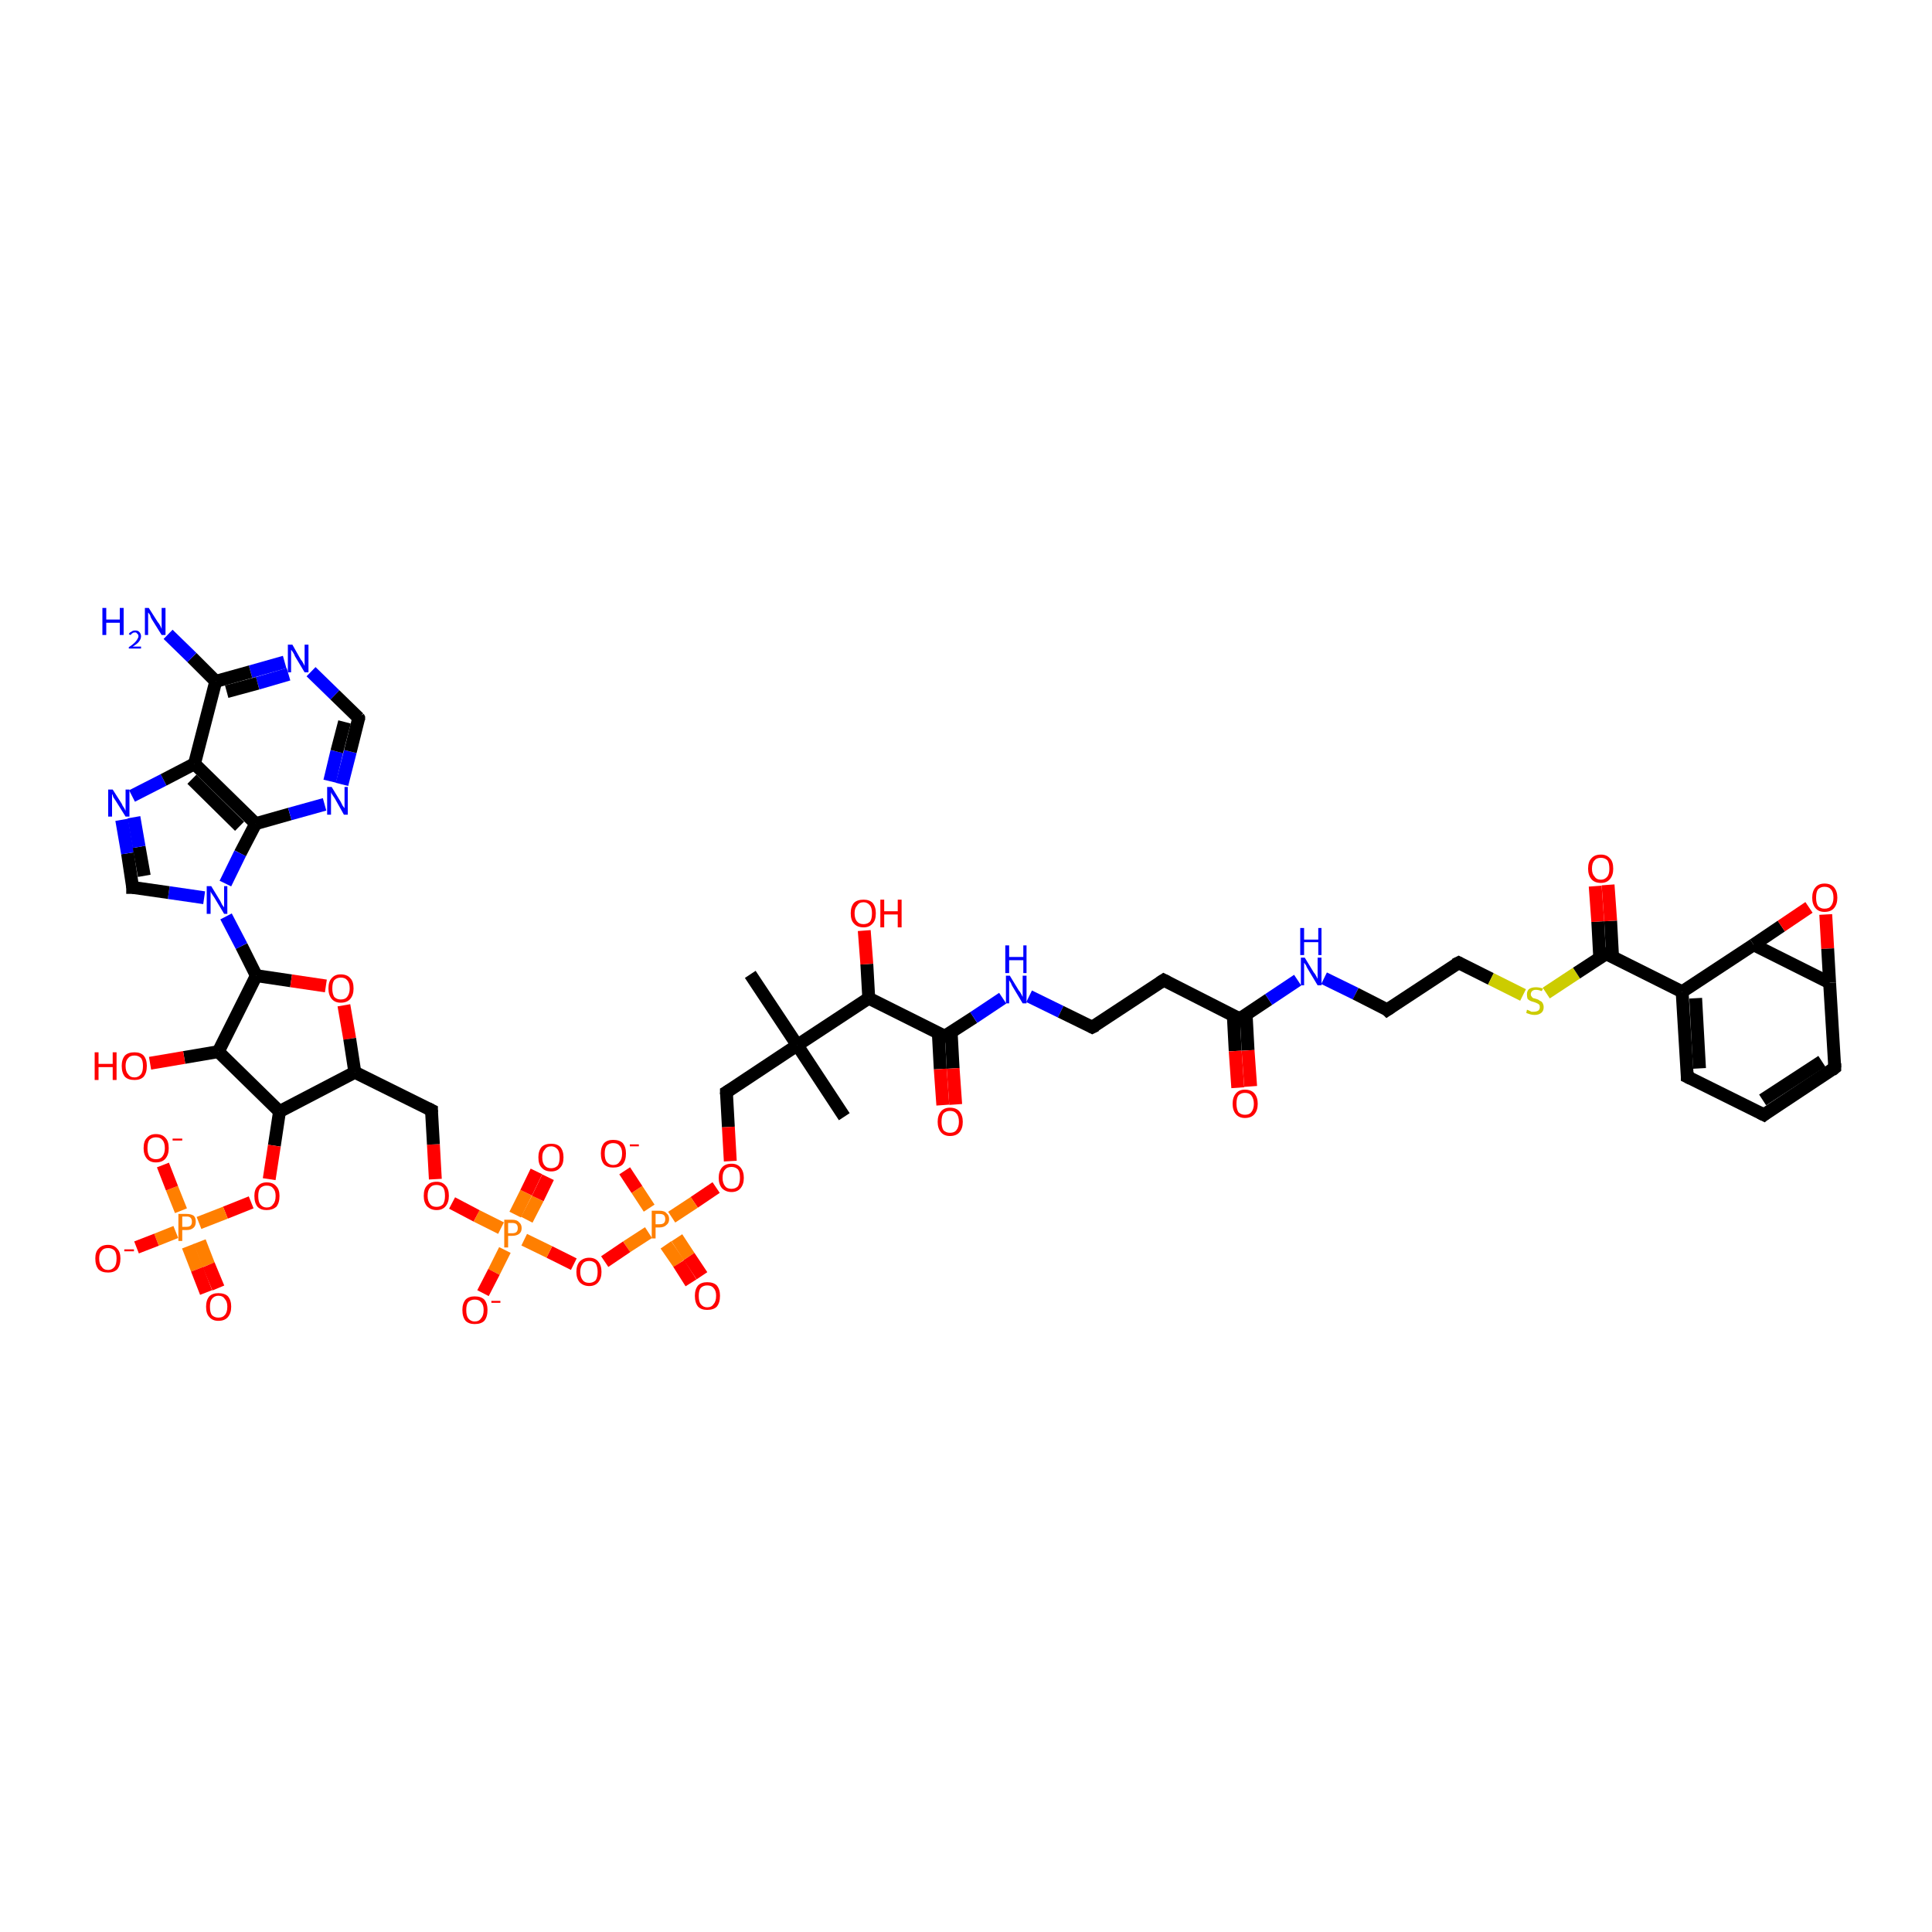 <?xml version='1.0' encoding='iso-8859-1'?>
<svg version='1.1' baseProfile='full'
              xmlns='http://www.w3.org/2000/svg'
                      xmlns:rdkit='http://www.rdkit.org/xml'
                      xmlns:xlink='http://www.w3.org/1999/xlink'
                  xml:space='preserve'
width='300px' height='300px' viewBox='0 0 300 300'>
<!-- END OF HEADER -->
<rect style='opacity:1.0;fill:#FFFFFF;stroke:none' width='300.0' height='300.0' x='0.0' y='0.0'> </rect>
<path class='bond-0 atom-0 atom-1' d='M 131.1,173.4 L 123.8,162.3' style='fill:none;fill-rule:evenodd;stroke:#000000;stroke-width:2.0px;stroke-linecap:butt;stroke-linejoin:miter;stroke-opacity:1' />
<path class='bond-1 atom-1 atom-2' d='M 123.8,162.3 L 116.5,151.3' style='fill:none;fill-rule:evenodd;stroke:#000000;stroke-width:2.0px;stroke-linecap:butt;stroke-linejoin:miter;stroke-opacity:1' />
<path class='bond-2 atom-1 atom-3' d='M 123.8,162.3 L 112.8,169.6' style='fill:none;fill-rule:evenodd;stroke:#000000;stroke-width:2.0px;stroke-linecap:butt;stroke-linejoin:miter;stroke-opacity:1' />
<path class='bond-3 atom-3 atom-4' d='M 112.8,169.6 L 113.1,175.0' style='fill:none;fill-rule:evenodd;stroke:#000000;stroke-width:2.0px;stroke-linecap:butt;stroke-linejoin:miter;stroke-opacity:1' />
<path class='bond-3 atom-3 atom-4' d='M 113.1,175.0 L 113.4,180.3' style='fill:none;fill-rule:evenodd;stroke:#FF0000;stroke-width:2.0px;stroke-linecap:butt;stroke-linejoin:miter;stroke-opacity:1' />
<path class='bond-4 atom-4 atom-5' d='M 111.2,184.4 L 107.8,186.7' style='fill:none;fill-rule:evenodd;stroke:#FF0000;stroke-width:2.0px;stroke-linecap:butt;stroke-linejoin:miter;stroke-opacity:1' />
<path class='bond-4 atom-4 atom-5' d='M 107.8,186.7 L 104.3,189.0' style='fill:none;fill-rule:evenodd;stroke:#FF7F00;stroke-width:2.0px;stroke-linecap:butt;stroke-linejoin:miter;stroke-opacity:1' />
<path class='bond-5 atom-5 atom-6' d='M 103.4,193.3 L 105.4,196.2' style='fill:none;fill-rule:evenodd;stroke:#FF7F00;stroke-width:2.0px;stroke-linecap:butt;stroke-linejoin:miter;stroke-opacity:1' />
<path class='bond-5 atom-5 atom-6' d='M 105.4,196.2 L 107.3,199.2' style='fill:none;fill-rule:evenodd;stroke:#FF0000;stroke-width:2.0px;stroke-linecap:butt;stroke-linejoin:miter;stroke-opacity:1' />
<path class='bond-5 atom-5 atom-6' d='M 105.1,192.2 L 107.0,195.1' style='fill:none;fill-rule:evenodd;stroke:#FF7F00;stroke-width:2.0px;stroke-linecap:butt;stroke-linejoin:miter;stroke-opacity:1' />
<path class='bond-5 atom-5 atom-6' d='M 107.0,195.1 L 109.0,198.1' style='fill:none;fill-rule:evenodd;stroke:#FF0000;stroke-width:2.0px;stroke-linecap:butt;stroke-linejoin:miter;stroke-opacity:1' />
<path class='bond-6 atom-5 atom-7' d='M 100.8,187.6 L 98.9,184.7' style='fill:none;fill-rule:evenodd;stroke:#FF7F00;stroke-width:2.0px;stroke-linecap:butt;stroke-linejoin:miter;stroke-opacity:1' />
<path class='bond-6 atom-5 atom-7' d='M 98.9,184.7 L 97.0,181.8' style='fill:none;fill-rule:evenodd;stroke:#FF0000;stroke-width:2.0px;stroke-linecap:butt;stroke-linejoin:miter;stroke-opacity:1' />
<path class='bond-7 atom-5 atom-8' d='M 100.7,191.4 L 97.3,193.6' style='fill:none;fill-rule:evenodd;stroke:#FF7F00;stroke-width:2.0px;stroke-linecap:butt;stroke-linejoin:miter;stroke-opacity:1' />
<path class='bond-7 atom-5 atom-8' d='M 97.3,193.6 L 93.9,195.9' style='fill:none;fill-rule:evenodd;stroke:#FF0000;stroke-width:2.0px;stroke-linecap:butt;stroke-linejoin:miter;stroke-opacity:1' />
<path class='bond-8 atom-8 atom-9' d='M 89.1,196.3 L 85.3,194.4' style='fill:none;fill-rule:evenodd;stroke:#FF0000;stroke-width:2.0px;stroke-linecap:butt;stroke-linejoin:miter;stroke-opacity:1' />
<path class='bond-8 atom-8 atom-9' d='M 85.3,194.4 L 81.4,192.5' style='fill:none;fill-rule:evenodd;stroke:#FF7F00;stroke-width:2.0px;stroke-linecap:butt;stroke-linejoin:miter;stroke-opacity:1' />
<path class='bond-9 atom-9 atom-10' d='M 81.8,189.4 L 83.5,186.1' style='fill:none;fill-rule:evenodd;stroke:#FF7F00;stroke-width:2.0px;stroke-linecap:butt;stroke-linejoin:miter;stroke-opacity:1' />
<path class='bond-9 atom-9 atom-10' d='M 83.5,186.1 L 85.1,182.8' style='fill:none;fill-rule:evenodd;stroke:#FF0000;stroke-width:2.0px;stroke-linecap:butt;stroke-linejoin:miter;stroke-opacity:1' />
<path class='bond-9 atom-9 atom-10' d='M 80.0,188.6 L 81.7,185.2' style='fill:none;fill-rule:evenodd;stroke:#FF7F00;stroke-width:2.0px;stroke-linecap:butt;stroke-linejoin:miter;stroke-opacity:1' />
<path class='bond-9 atom-9 atom-10' d='M 81.7,185.2 L 83.3,181.9' style='fill:none;fill-rule:evenodd;stroke:#FF0000;stroke-width:2.0px;stroke-linecap:butt;stroke-linejoin:miter;stroke-opacity:1' />
<path class='bond-10 atom-9 atom-11' d='M 78.4,194.1 L 76.7,197.5' style='fill:none;fill-rule:evenodd;stroke:#FF7F00;stroke-width:2.0px;stroke-linecap:butt;stroke-linejoin:miter;stroke-opacity:1' />
<path class='bond-10 atom-9 atom-11' d='M 76.7,197.5 L 75.0,200.8' style='fill:none;fill-rule:evenodd;stroke:#FF0000;stroke-width:2.0px;stroke-linecap:butt;stroke-linejoin:miter;stroke-opacity:1' />
<path class='bond-11 atom-9 atom-12' d='M 77.8,190.7 L 74.0,188.8' style='fill:none;fill-rule:evenodd;stroke:#FF7F00;stroke-width:2.0px;stroke-linecap:butt;stroke-linejoin:miter;stroke-opacity:1' />
<path class='bond-11 atom-9 atom-12' d='M 74.0,188.8 L 70.2,186.8' style='fill:none;fill-rule:evenodd;stroke:#FF0000;stroke-width:2.0px;stroke-linecap:butt;stroke-linejoin:miter;stroke-opacity:1' />
<path class='bond-12 atom-12 atom-13' d='M 67.6,183.1 L 67.3,177.7' style='fill:none;fill-rule:evenodd;stroke:#FF0000;stroke-width:2.0px;stroke-linecap:butt;stroke-linejoin:miter;stroke-opacity:1' />
<path class='bond-12 atom-12 atom-13' d='M 67.3,177.7 L 67.0,172.4' style='fill:none;fill-rule:evenodd;stroke:#000000;stroke-width:2.0px;stroke-linecap:butt;stroke-linejoin:miter;stroke-opacity:1' />
<path class='bond-13 atom-13 atom-14' d='M 67.0,172.4 L 55.1,166.5' style='fill:none;fill-rule:evenodd;stroke:#000000;stroke-width:2.0px;stroke-linecap:butt;stroke-linejoin:miter;stroke-opacity:1' />
<path class='bond-14 atom-14 atom-15' d='M 55.1,166.5 L 43.4,172.6' style='fill:none;fill-rule:evenodd;stroke:#000000;stroke-width:2.0px;stroke-linecap:butt;stroke-linejoin:miter;stroke-opacity:1' />
<path class='bond-15 atom-15 atom-16' d='M 43.4,172.6 L 33.9,163.3' style='fill:none;fill-rule:evenodd;stroke:#000000;stroke-width:2.0px;stroke-linecap:butt;stroke-linejoin:miter;stroke-opacity:1' />
<path class='bond-16 atom-16 atom-17' d='M 33.9,163.3 L 39.8,151.5' style='fill:none;fill-rule:evenodd;stroke:#000000;stroke-width:2.0px;stroke-linecap:butt;stroke-linejoin:miter;stroke-opacity:1' />
<path class='bond-17 atom-17 atom-18' d='M 39.8,151.5 L 37.5,146.9' style='fill:none;fill-rule:evenodd;stroke:#000000;stroke-width:2.0px;stroke-linecap:butt;stroke-linejoin:miter;stroke-opacity:1' />
<path class='bond-17 atom-17 atom-18' d='M 37.5,146.9 L 35.1,142.3' style='fill:none;fill-rule:evenodd;stroke:#0000FF;stroke-width:2.0px;stroke-linecap:butt;stroke-linejoin:miter;stroke-opacity:1' />
<path class='bond-18 atom-18 atom-19' d='M 31.7,139.4 L 26.2,138.6' style='fill:none;fill-rule:evenodd;stroke:#0000FF;stroke-width:2.0px;stroke-linecap:butt;stroke-linejoin:miter;stroke-opacity:1' />
<path class='bond-18 atom-18 atom-19' d='M 26.2,138.6 L 20.6,137.8' style='fill:none;fill-rule:evenodd;stroke:#000000;stroke-width:2.0px;stroke-linecap:butt;stroke-linejoin:miter;stroke-opacity:1' />
<path class='bond-19 atom-19 atom-20' d='M 20.6,137.8 L 19.8,132.5' style='fill:none;fill-rule:evenodd;stroke:#000000;stroke-width:2.0px;stroke-linecap:butt;stroke-linejoin:miter;stroke-opacity:1' />
<path class='bond-19 atom-19 atom-20' d='M 19.8,132.5 L 18.9,127.3' style='fill:none;fill-rule:evenodd;stroke:#0000FF;stroke-width:2.0px;stroke-linecap:butt;stroke-linejoin:miter;stroke-opacity:1' />
<path class='bond-19 atom-19 atom-20' d='M 22.4,136.0 L 21.6,131.5' style='fill:none;fill-rule:evenodd;stroke:#000000;stroke-width:2.0px;stroke-linecap:butt;stroke-linejoin:miter;stroke-opacity:1' />
<path class='bond-19 atom-19 atom-20' d='M 21.6,131.5 L 20.8,126.9' style='fill:none;fill-rule:evenodd;stroke:#0000FF;stroke-width:2.0px;stroke-linecap:butt;stroke-linejoin:miter;stroke-opacity:1' />
<path class='bond-20 atom-20 atom-21' d='M 20.5,123.6 L 25.4,121.1' style='fill:none;fill-rule:evenodd;stroke:#0000FF;stroke-width:2.0px;stroke-linecap:butt;stroke-linejoin:miter;stroke-opacity:1' />
<path class='bond-20 atom-20 atom-21' d='M 25.4,121.1 L 30.2,118.6' style='fill:none;fill-rule:evenodd;stroke:#000000;stroke-width:2.0px;stroke-linecap:butt;stroke-linejoin:miter;stroke-opacity:1' />
<path class='bond-21 atom-21 atom-22' d='M 30.2,118.6 L 39.7,127.9' style='fill:none;fill-rule:evenodd;stroke:#000000;stroke-width:2.0px;stroke-linecap:butt;stroke-linejoin:miter;stroke-opacity:1' />
<path class='bond-21 atom-21 atom-22' d='M 29.8,121.0 L 37.2,128.3' style='fill:none;fill-rule:evenodd;stroke:#000000;stroke-width:2.0px;stroke-linecap:butt;stroke-linejoin:miter;stroke-opacity:1' />
<path class='bond-22 atom-22 atom-23' d='M 39.7,127.9 L 45.0,126.4' style='fill:none;fill-rule:evenodd;stroke:#000000;stroke-width:2.0px;stroke-linecap:butt;stroke-linejoin:miter;stroke-opacity:1' />
<path class='bond-22 atom-22 atom-23' d='M 45.0,126.4 L 50.4,124.9' style='fill:none;fill-rule:evenodd;stroke:#0000FF;stroke-width:2.0px;stroke-linecap:butt;stroke-linejoin:miter;stroke-opacity:1' />
<path class='bond-23 atom-23 atom-24' d='M 53.1,121.8 L 54.4,116.7' style='fill:none;fill-rule:evenodd;stroke:#0000FF;stroke-width:2.0px;stroke-linecap:butt;stroke-linejoin:miter;stroke-opacity:1' />
<path class='bond-23 atom-23 atom-24' d='M 54.4,116.7 L 55.7,111.5' style='fill:none;fill-rule:evenodd;stroke:#000000;stroke-width:2.0px;stroke-linecap:butt;stroke-linejoin:miter;stroke-opacity:1' />
<path class='bond-23 atom-23 atom-24' d='M 51.2,121.3 L 52.3,116.7' style='fill:none;fill-rule:evenodd;stroke:#0000FF;stroke-width:2.0px;stroke-linecap:butt;stroke-linejoin:miter;stroke-opacity:1' />
<path class='bond-23 atom-23 atom-24' d='M 52.3,116.7 L 53.5,112.1' style='fill:none;fill-rule:evenodd;stroke:#000000;stroke-width:2.0px;stroke-linecap:butt;stroke-linejoin:miter;stroke-opacity:1' />
<path class='bond-24 atom-24 atom-25' d='M 55.7,111.5 L 52.0,107.9' style='fill:none;fill-rule:evenodd;stroke:#000000;stroke-width:2.0px;stroke-linecap:butt;stroke-linejoin:miter;stroke-opacity:1' />
<path class='bond-24 atom-24 atom-25' d='M 52.0,107.9 L 48.3,104.3' style='fill:none;fill-rule:evenodd;stroke:#0000FF;stroke-width:2.0px;stroke-linecap:butt;stroke-linejoin:miter;stroke-opacity:1' />
<path class='bond-25 atom-25 atom-26' d='M 44.2,102.8 L 38.9,104.3' style='fill:none;fill-rule:evenodd;stroke:#0000FF;stroke-width:2.0px;stroke-linecap:butt;stroke-linejoin:miter;stroke-opacity:1' />
<path class='bond-25 atom-25 atom-26' d='M 38.9,104.3 L 33.5,105.8' style='fill:none;fill-rule:evenodd;stroke:#000000;stroke-width:2.0px;stroke-linecap:butt;stroke-linejoin:miter;stroke-opacity:1' />
<path class='bond-25 atom-25 atom-26' d='M 44.8,104.7 L 40.0,106.1' style='fill:none;fill-rule:evenodd;stroke:#0000FF;stroke-width:2.0px;stroke-linecap:butt;stroke-linejoin:miter;stroke-opacity:1' />
<path class='bond-25 atom-25 atom-26' d='M 40.0,106.1 L 35.2,107.4' style='fill:none;fill-rule:evenodd;stroke:#000000;stroke-width:2.0px;stroke-linecap:butt;stroke-linejoin:miter;stroke-opacity:1' />
<path class='bond-26 atom-26 atom-27' d='M 33.5,105.8 L 29.8,102.1' style='fill:none;fill-rule:evenodd;stroke:#000000;stroke-width:2.0px;stroke-linecap:butt;stroke-linejoin:miter;stroke-opacity:1' />
<path class='bond-26 atom-26 atom-27' d='M 29.8,102.1 L 26.1,98.5' style='fill:none;fill-rule:evenodd;stroke:#0000FF;stroke-width:2.0px;stroke-linecap:butt;stroke-linejoin:miter;stroke-opacity:1' />
<path class='bond-27 atom-17 atom-28' d='M 39.8,151.5 L 45.2,152.3' style='fill:none;fill-rule:evenodd;stroke:#000000;stroke-width:2.0px;stroke-linecap:butt;stroke-linejoin:miter;stroke-opacity:1' />
<path class='bond-27 atom-17 atom-28' d='M 45.2,152.3 L 50.6,153.1' style='fill:none;fill-rule:evenodd;stroke:#FF0000;stroke-width:2.0px;stroke-linecap:butt;stroke-linejoin:miter;stroke-opacity:1' />
<path class='bond-28 atom-16 atom-29' d='M 33.9,163.3 L 28.6,164.2' style='fill:none;fill-rule:evenodd;stroke:#000000;stroke-width:2.0px;stroke-linecap:butt;stroke-linejoin:miter;stroke-opacity:1' />
<path class='bond-28 atom-16 atom-29' d='M 28.6,164.2 L 23.3,165.1' style='fill:none;fill-rule:evenodd;stroke:#FF0000;stroke-width:2.0px;stroke-linecap:butt;stroke-linejoin:miter;stroke-opacity:1' />
<path class='bond-29 atom-15 atom-30' d='M 43.4,172.6 L 42.6,177.9' style='fill:none;fill-rule:evenodd;stroke:#000000;stroke-width:2.0px;stroke-linecap:butt;stroke-linejoin:miter;stroke-opacity:1' />
<path class='bond-29 atom-15 atom-30' d='M 42.6,177.9 L 41.8,183.1' style='fill:none;fill-rule:evenodd;stroke:#FF0000;stroke-width:2.0px;stroke-linecap:butt;stroke-linejoin:miter;stroke-opacity:1' />
<path class='bond-30 atom-30 atom-31' d='M 39.0,186.7 L 35.0,188.3' style='fill:none;fill-rule:evenodd;stroke:#FF0000;stroke-width:2.0px;stroke-linecap:butt;stroke-linejoin:miter;stroke-opacity:1' />
<path class='bond-30 atom-30 atom-31' d='M 35.0,188.3 L 30.9,189.9' style='fill:none;fill-rule:evenodd;stroke:#FF7F00;stroke-width:2.0px;stroke-linecap:butt;stroke-linejoin:miter;stroke-opacity:1' />
<path class='bond-31 atom-31 atom-32' d='M 29.2,193.5 L 30.6,197.1' style='fill:none;fill-rule:evenodd;stroke:#FF7F00;stroke-width:2.0px;stroke-linecap:butt;stroke-linejoin:miter;stroke-opacity:1' />
<path class='bond-31 atom-31 atom-32' d='M 30.6,197.1 L 32.0,200.7' style='fill:none;fill-rule:evenodd;stroke:#FF0000;stroke-width:2.0px;stroke-linecap:butt;stroke-linejoin:miter;stroke-opacity:1' />
<path class='bond-31 atom-31 atom-32' d='M 31.0,192.8 L 32.4,196.4' style='fill:none;fill-rule:evenodd;stroke:#FF7F00;stroke-width:2.0px;stroke-linecap:butt;stroke-linejoin:miter;stroke-opacity:1' />
<path class='bond-31 atom-31 atom-32' d='M 32.4,196.4 L 33.9,200.0' style='fill:none;fill-rule:evenodd;stroke:#FF0000;stroke-width:2.0px;stroke-linecap:butt;stroke-linejoin:miter;stroke-opacity:1' />
<path class='bond-32 atom-31 atom-33' d='M 28.1,188.0 L 26.7,184.5' style='fill:none;fill-rule:evenodd;stroke:#FF7F00;stroke-width:2.0px;stroke-linecap:butt;stroke-linejoin:miter;stroke-opacity:1' />
<path class='bond-32 atom-31 atom-33' d='M 26.7,184.5 L 25.3,180.9' style='fill:none;fill-rule:evenodd;stroke:#FF0000;stroke-width:2.0px;stroke-linecap:butt;stroke-linejoin:miter;stroke-opacity:1' />
<path class='bond-33 atom-31 atom-34' d='M 27.3,191.3 L 24.3,192.5' style='fill:none;fill-rule:evenodd;stroke:#FF7F00;stroke-width:2.0px;stroke-linecap:butt;stroke-linejoin:miter;stroke-opacity:1' />
<path class='bond-33 atom-31 atom-34' d='M 24.3,192.5 L 21.2,193.7' style='fill:none;fill-rule:evenodd;stroke:#FF0000;stroke-width:2.0px;stroke-linecap:butt;stroke-linejoin:miter;stroke-opacity:1' />
<path class='bond-34 atom-1 atom-35' d='M 123.8,162.3 L 134.9,155.0' style='fill:none;fill-rule:evenodd;stroke:#000000;stroke-width:2.0px;stroke-linecap:butt;stroke-linejoin:miter;stroke-opacity:1' />
<path class='bond-35 atom-35 atom-36' d='M 134.9,155.0 L 146.7,160.9' style='fill:none;fill-rule:evenodd;stroke:#000000;stroke-width:2.0px;stroke-linecap:butt;stroke-linejoin:miter;stroke-opacity:1' />
<path class='bond-36 atom-36 atom-37' d='M 145.7,160.4 L 146.0,166.0' style='fill:none;fill-rule:evenodd;stroke:#000000;stroke-width:2.0px;stroke-linecap:butt;stroke-linejoin:miter;stroke-opacity:1' />
<path class='bond-36 atom-36 atom-37' d='M 146.0,166.0 L 146.4,171.6' style='fill:none;fill-rule:evenodd;stroke:#FF0000;stroke-width:2.0px;stroke-linecap:butt;stroke-linejoin:miter;stroke-opacity:1' />
<path class='bond-36 atom-36 atom-37' d='M 147.7,160.3 L 148.0,165.9' style='fill:none;fill-rule:evenodd;stroke:#000000;stroke-width:2.0px;stroke-linecap:butt;stroke-linejoin:miter;stroke-opacity:1' />
<path class='bond-36 atom-36 atom-37' d='M 148.0,165.9 L 148.4,171.5' style='fill:none;fill-rule:evenodd;stroke:#FF0000;stroke-width:2.0px;stroke-linecap:butt;stroke-linejoin:miter;stroke-opacity:1' />
<path class='bond-37 atom-36 atom-38' d='M 146.7,160.9 L 151.2,158.0' style='fill:none;fill-rule:evenodd;stroke:#000000;stroke-width:2.0px;stroke-linecap:butt;stroke-linejoin:miter;stroke-opacity:1' />
<path class='bond-37 atom-36 atom-38' d='M 151.2,158.0 L 155.7,155.0' style='fill:none;fill-rule:evenodd;stroke:#0000FF;stroke-width:2.0px;stroke-linecap:butt;stroke-linejoin:miter;stroke-opacity:1' />
<path class='bond-38 atom-38 atom-39' d='M 159.8,154.7 L 164.7,157.1' style='fill:none;fill-rule:evenodd;stroke:#0000FF;stroke-width:2.0px;stroke-linecap:butt;stroke-linejoin:miter;stroke-opacity:1' />
<path class='bond-38 atom-38 atom-39' d='M 164.7,157.1 L 169.6,159.5' style='fill:none;fill-rule:evenodd;stroke:#000000;stroke-width:2.0px;stroke-linecap:butt;stroke-linejoin:miter;stroke-opacity:1' />
<path class='bond-39 atom-39 atom-40' d='M 169.6,159.5 L 180.7,152.2' style='fill:none;fill-rule:evenodd;stroke:#000000;stroke-width:2.0px;stroke-linecap:butt;stroke-linejoin:miter;stroke-opacity:1' />
<path class='bond-40 atom-40 atom-41' d='M 180.7,152.2 L 192.5,158.2' style='fill:none;fill-rule:evenodd;stroke:#000000;stroke-width:2.0px;stroke-linecap:butt;stroke-linejoin:miter;stroke-opacity:1' />
<path class='bond-41 atom-41 atom-42' d='M 191.5,157.6 L 191.8,163.2' style='fill:none;fill-rule:evenodd;stroke:#000000;stroke-width:2.0px;stroke-linecap:butt;stroke-linejoin:miter;stroke-opacity:1' />
<path class='bond-41 atom-41 atom-42' d='M 191.8,163.2 L 192.2,168.9' style='fill:none;fill-rule:evenodd;stroke:#FF0000;stroke-width:2.0px;stroke-linecap:butt;stroke-linejoin:miter;stroke-opacity:1' />
<path class='bond-41 atom-41 atom-42' d='M 193.5,157.5 L 193.8,163.1' style='fill:none;fill-rule:evenodd;stroke:#000000;stroke-width:2.0px;stroke-linecap:butt;stroke-linejoin:miter;stroke-opacity:1' />
<path class='bond-41 atom-41 atom-42' d='M 193.8,163.1 L 194.2,168.7' style='fill:none;fill-rule:evenodd;stroke:#FF0000;stroke-width:2.0px;stroke-linecap:butt;stroke-linejoin:miter;stroke-opacity:1' />
<path class='bond-42 atom-41 atom-43' d='M 192.5,158.2 L 197.0,155.2' style='fill:none;fill-rule:evenodd;stroke:#000000;stroke-width:2.0px;stroke-linecap:butt;stroke-linejoin:miter;stroke-opacity:1' />
<path class='bond-42 atom-41 atom-43' d='M 197.0,155.2 L 201.5,152.2' style='fill:none;fill-rule:evenodd;stroke:#0000FF;stroke-width:2.0px;stroke-linecap:butt;stroke-linejoin:miter;stroke-opacity:1' />
<path class='bond-43 atom-43 atom-44' d='M 205.6,151.9 L 210.5,154.3' style='fill:none;fill-rule:evenodd;stroke:#0000FF;stroke-width:2.0px;stroke-linecap:butt;stroke-linejoin:miter;stroke-opacity:1' />
<path class='bond-43 atom-43 atom-44' d='M 210.5,154.3 L 215.4,156.8' style='fill:none;fill-rule:evenodd;stroke:#000000;stroke-width:2.0px;stroke-linecap:butt;stroke-linejoin:miter;stroke-opacity:1' />
<path class='bond-44 atom-44 atom-45' d='M 215.4,156.8 L 226.5,149.5' style='fill:none;fill-rule:evenodd;stroke:#000000;stroke-width:2.0px;stroke-linecap:butt;stroke-linejoin:miter;stroke-opacity:1' />
<path class='bond-45 atom-45 atom-46' d='M 226.5,149.5 L 231.5,152.0' style='fill:none;fill-rule:evenodd;stroke:#000000;stroke-width:2.0px;stroke-linecap:butt;stroke-linejoin:miter;stroke-opacity:1' />
<path class='bond-45 atom-45 atom-46' d='M 231.5,152.0 L 236.5,154.5' style='fill:none;fill-rule:evenodd;stroke:#CCCC00;stroke-width:2.0px;stroke-linecap:butt;stroke-linejoin:miter;stroke-opacity:1' />
<path class='bond-46 atom-46 atom-47' d='M 240.1,154.2 L 244.8,151.1' style='fill:none;fill-rule:evenodd;stroke:#CCCC00;stroke-width:2.0px;stroke-linecap:butt;stroke-linejoin:miter;stroke-opacity:1' />
<path class='bond-46 atom-46 atom-47' d='M 244.8,151.1 L 249.4,148.1' style='fill:none;fill-rule:evenodd;stroke:#000000;stroke-width:2.0px;stroke-linecap:butt;stroke-linejoin:miter;stroke-opacity:1' />
<path class='bond-47 atom-47 atom-48' d='M 250.4,148.6 L 250.1,143.0' style='fill:none;fill-rule:evenodd;stroke:#000000;stroke-width:2.0px;stroke-linecap:butt;stroke-linejoin:miter;stroke-opacity:1' />
<path class='bond-47 atom-47 atom-48' d='M 250.1,143.0 L 249.7,137.4' style='fill:none;fill-rule:evenodd;stroke:#FF0000;stroke-width:2.0px;stroke-linecap:butt;stroke-linejoin:miter;stroke-opacity:1' />
<path class='bond-47 atom-47 atom-48' d='M 248.4,148.7 L 248.1,143.1' style='fill:none;fill-rule:evenodd;stroke:#000000;stroke-width:2.0px;stroke-linecap:butt;stroke-linejoin:miter;stroke-opacity:1' />
<path class='bond-47 atom-47 atom-48' d='M 248.1,143.1 L 247.7,137.6' style='fill:none;fill-rule:evenodd;stroke:#FF0000;stroke-width:2.0px;stroke-linecap:butt;stroke-linejoin:miter;stroke-opacity:1' />
<path class='bond-48 atom-47 atom-49' d='M 249.4,148.1 L 261.2,154.0' style='fill:none;fill-rule:evenodd;stroke:#000000;stroke-width:2.0px;stroke-linecap:butt;stroke-linejoin:miter;stroke-opacity:1' />
<path class='bond-49 atom-49 atom-50' d='M 261.2,154.0 L 262.0,167.2' style='fill:none;fill-rule:evenodd;stroke:#000000;stroke-width:2.0px;stroke-linecap:butt;stroke-linejoin:miter;stroke-opacity:1' />
<path class='bond-49 atom-49 atom-50' d='M 263.3,155.0 L 263.9,165.9' style='fill:none;fill-rule:evenodd;stroke:#000000;stroke-width:2.0px;stroke-linecap:butt;stroke-linejoin:miter;stroke-opacity:1' />
<path class='bond-50 atom-50 atom-51' d='M 262.0,167.2 L 273.9,173.1' style='fill:none;fill-rule:evenodd;stroke:#000000;stroke-width:2.0px;stroke-linecap:butt;stroke-linejoin:miter;stroke-opacity:1' />
<path class='bond-51 atom-51 atom-52' d='M 273.9,173.1 L 284.9,165.8' style='fill:none;fill-rule:evenodd;stroke:#000000;stroke-width:2.0px;stroke-linecap:butt;stroke-linejoin:miter;stroke-opacity:1' />
<path class='bond-51 atom-51 atom-52' d='M 273.7,170.8 L 282.9,164.8' style='fill:none;fill-rule:evenodd;stroke:#000000;stroke-width:2.0px;stroke-linecap:butt;stroke-linejoin:miter;stroke-opacity:1' />
<path class='bond-52 atom-52 atom-53' d='M 284.9,165.8 L 284.1,152.6' style='fill:none;fill-rule:evenodd;stroke:#000000;stroke-width:2.0px;stroke-linecap:butt;stroke-linejoin:miter;stroke-opacity:1' />
<path class='bond-53 atom-53 atom-54' d='M 284.1,152.6 L 272.3,146.7' style='fill:none;fill-rule:evenodd;stroke:#000000;stroke-width:2.0px;stroke-linecap:butt;stroke-linejoin:miter;stroke-opacity:1' />
<path class='bond-54 atom-54 atom-55' d='M 272.3,146.7 L 276.6,143.8' style='fill:none;fill-rule:evenodd;stroke:#000000;stroke-width:2.0px;stroke-linecap:butt;stroke-linejoin:miter;stroke-opacity:1' />
<path class='bond-54 atom-54 atom-55' d='M 276.6,143.8 L 280.9,140.9' style='fill:none;fill-rule:evenodd;stroke:#FF0000;stroke-width:2.0px;stroke-linecap:butt;stroke-linejoin:miter;stroke-opacity:1' />
<path class='bond-55 atom-35 atom-56' d='M 134.9,155.0 L 134.6,149.7' style='fill:none;fill-rule:evenodd;stroke:#000000;stroke-width:2.0px;stroke-linecap:butt;stroke-linejoin:miter;stroke-opacity:1' />
<path class='bond-55 atom-35 atom-56' d='M 134.6,149.7 L 134.2,144.5' style='fill:none;fill-rule:evenodd;stroke:#FF0000;stroke-width:2.0px;stroke-linecap:butt;stroke-linejoin:miter;stroke-opacity:1' />
<path class='bond-56 atom-28 atom-14' d='M 53.4,156.1 L 54.3,161.3' style='fill:none;fill-rule:evenodd;stroke:#FF0000;stroke-width:2.0px;stroke-linecap:butt;stroke-linejoin:miter;stroke-opacity:1' />
<path class='bond-56 atom-28 atom-14' d='M 54.3,161.3 L 55.1,166.5' style='fill:none;fill-rule:evenodd;stroke:#000000;stroke-width:2.0px;stroke-linecap:butt;stroke-linejoin:miter;stroke-opacity:1' />
<path class='bond-57 atom-22 atom-18' d='M 39.7,127.9 L 37.3,132.5' style='fill:none;fill-rule:evenodd;stroke:#000000;stroke-width:2.0px;stroke-linecap:butt;stroke-linejoin:miter;stroke-opacity:1' />
<path class='bond-57 atom-22 atom-18' d='M 37.3,132.5 L 35.0,137.2' style='fill:none;fill-rule:evenodd;stroke:#0000FF;stroke-width:2.0px;stroke-linecap:butt;stroke-linejoin:miter;stroke-opacity:1' />
<path class='bond-58 atom-26 atom-21' d='M 33.5,105.8 L 30.2,118.6' style='fill:none;fill-rule:evenodd;stroke:#000000;stroke-width:2.0px;stroke-linecap:butt;stroke-linejoin:miter;stroke-opacity:1' />
<path class='bond-59 atom-54 atom-49' d='M 272.3,146.7 L 261.2,154.0' style='fill:none;fill-rule:evenodd;stroke:#000000;stroke-width:2.0px;stroke-linecap:butt;stroke-linejoin:miter;stroke-opacity:1' />
<path class='bond-60 atom-55 atom-53' d='M 283.5,142.0 L 283.8,147.3' style='fill:none;fill-rule:evenodd;stroke:#FF0000;stroke-width:2.0px;stroke-linecap:butt;stroke-linejoin:miter;stroke-opacity:1' />
<path class='bond-60 atom-55 atom-53' d='M 283.8,147.3 L 284.1,152.6' style='fill:none;fill-rule:evenodd;stroke:#000000;stroke-width:2.0px;stroke-linecap:butt;stroke-linejoin:miter;stroke-opacity:1' />
<path d='M 113.3,169.3 L 112.8,169.6 L 112.8,169.9' style='fill:none;stroke:#000000;stroke-width:2.0px;stroke-linecap:butt;stroke-linejoin:miter;stroke-opacity:1;' />
<path d='M 67.0,172.7 L 67.0,172.4 L 66.4,172.1' style='fill:none;stroke:#000000;stroke-width:2.0px;stroke-linecap:butt;stroke-linejoin:miter;stroke-opacity:1;' />
<path d='M 20.9,137.8 L 20.6,137.8 L 20.6,137.5' style='fill:none;stroke:#000000;stroke-width:2.0px;stroke-linecap:butt;stroke-linejoin:miter;stroke-opacity:1;' />
<path d='M 55.7,111.8 L 55.7,111.5 L 55.6,111.3' style='fill:none;stroke:#000000;stroke-width:2.0px;stroke-linecap:butt;stroke-linejoin:miter;stroke-opacity:1;' />
<path d='M 146.1,160.6 L 146.7,160.9 L 147.0,160.8' style='fill:none;stroke:#000000;stroke-width:2.0px;stroke-linecap:butt;stroke-linejoin:miter;stroke-opacity:1;' />
<path d='M 169.4,159.4 L 169.6,159.5 L 170.2,159.2' style='fill:none;stroke:#000000;stroke-width:2.0px;stroke-linecap:butt;stroke-linejoin:miter;stroke-opacity:1;' />
<path d='M 180.1,152.6 L 180.7,152.2 L 181.3,152.5' style='fill:none;stroke:#000000;stroke-width:2.0px;stroke-linecap:butt;stroke-linejoin:miter;stroke-opacity:1;' />
<path d='M 191.9,157.9 L 192.5,158.2 L 192.8,158.0' style='fill:none;stroke:#000000;stroke-width:2.0px;stroke-linecap:butt;stroke-linejoin:miter;stroke-opacity:1;' />
<path d='M 215.2,156.6 L 215.4,156.8 L 216.0,156.4' style='fill:none;stroke:#000000;stroke-width:2.0px;stroke-linecap:butt;stroke-linejoin:miter;stroke-opacity:1;' />
<path d='M 225.9,149.8 L 226.5,149.5 L 226.7,149.6' style='fill:none;stroke:#000000;stroke-width:2.0px;stroke-linecap:butt;stroke-linejoin:miter;stroke-opacity:1;' />
<path d='M 249.1,148.2 L 249.4,148.1 L 250.0,148.4' style='fill:none;stroke:#000000;stroke-width:2.0px;stroke-linecap:butt;stroke-linejoin:miter;stroke-opacity:1;' />
<path d='M 262.0,166.5 L 262.0,167.2 L 262.6,167.5' style='fill:none;stroke:#000000;stroke-width:2.0px;stroke-linecap:butt;stroke-linejoin:miter;stroke-opacity:1;' />
<path d='M 273.3,172.8 L 273.9,173.1 L 274.4,172.7' style='fill:none;stroke:#000000;stroke-width:2.0px;stroke-linecap:butt;stroke-linejoin:miter;stroke-opacity:1;' />
<path d='M 284.4,166.2 L 284.9,165.8 L 284.9,165.1' style='fill:none;stroke:#000000;stroke-width:2.0px;stroke-linecap:butt;stroke-linejoin:miter;stroke-opacity:1;' />
<path class='atom-4' d='M 111.6 182.9
Q 111.6 181.9, 112.1 181.3
Q 112.6 180.7, 113.6 180.7
Q 114.5 180.7, 115.0 181.3
Q 115.5 181.9, 115.5 182.9
Q 115.5 183.9, 115.0 184.5
Q 114.5 185.1, 113.6 185.1
Q 112.7 185.1, 112.1 184.5
Q 111.6 183.9, 111.6 182.9
M 113.6 184.6
Q 114.2 184.6, 114.6 184.2
Q 114.9 183.7, 114.9 182.9
Q 114.9 182.0, 114.6 181.6
Q 114.2 181.2, 113.6 181.2
Q 112.9 181.2, 112.6 181.6
Q 112.2 182.0, 112.2 182.9
Q 112.2 183.7, 112.6 184.2
Q 112.9 184.6, 113.6 184.6
' fill='#FF0000'/>
<path class='atom-5' d='M 102.4 188.0
Q 103.2 188.0, 103.5 188.4
Q 103.9 188.7, 103.9 189.3
Q 103.9 189.9, 103.5 190.2
Q 103.1 190.6, 102.4 190.6
L 101.8 190.6
L 101.8 192.3
L 101.2 192.3
L 101.2 188.0
L 102.4 188.0
M 102.4 190.1
Q 102.9 190.1, 103.1 189.9
Q 103.3 189.7, 103.3 189.3
Q 103.3 188.9, 103.1 188.7
Q 102.9 188.5, 102.4 188.5
L 101.8 188.5
L 101.8 190.1
L 102.4 190.1
' fill='#FF7F00'/>
<path class='atom-6' d='M 107.9 201.2
Q 107.9 200.2, 108.4 199.6
Q 108.9 199.1, 109.8 199.1
Q 110.8 199.1, 111.3 199.6
Q 111.8 200.2, 111.8 201.2
Q 111.8 202.3, 111.3 202.9
Q 110.8 203.4, 109.8 203.4
Q 108.9 203.4, 108.4 202.9
Q 107.9 202.3, 107.9 201.2
M 109.8 203.0
Q 110.5 203.0, 110.8 202.5
Q 111.2 202.1, 111.2 201.2
Q 111.2 200.4, 110.8 200.0
Q 110.5 199.6, 109.8 199.6
Q 109.2 199.6, 108.8 200.0
Q 108.5 200.4, 108.5 201.2
Q 108.5 202.1, 108.8 202.5
Q 109.2 203.0, 109.8 203.0
' fill='#FF0000'/>
<path class='atom-7' d='M 93.3 179.1
Q 93.3 178.1, 93.8 177.5
Q 94.3 177.0, 95.2 177.0
Q 96.2 177.0, 96.7 177.5
Q 97.2 178.1, 97.2 179.1
Q 97.2 180.2, 96.7 180.8
Q 96.2 181.3, 95.2 181.3
Q 94.3 181.3, 93.8 180.8
Q 93.3 180.2, 93.3 179.1
M 95.2 180.9
Q 95.9 180.9, 96.2 180.4
Q 96.6 180.0, 96.6 179.1
Q 96.6 178.3, 96.2 177.9
Q 95.9 177.5, 95.2 177.5
Q 94.6 177.5, 94.2 177.9
Q 93.9 178.3, 93.9 179.1
Q 93.9 180.0, 94.2 180.4
Q 94.6 180.9, 95.2 180.9
' fill='#FF0000'/>
<path class='atom-7' d='M 97.8 177.7
L 99.2 177.7
L 99.2 178.0
L 97.8 178.0
L 97.8 177.7
' fill='#FF0000'/>
<path class='atom-8' d='M 89.5 197.5
Q 89.5 196.5, 90.0 195.9
Q 90.6 195.3, 91.5 195.3
Q 92.4 195.3, 92.9 195.9
Q 93.4 196.5, 93.4 197.5
Q 93.4 198.5, 92.9 199.1
Q 92.4 199.7, 91.5 199.7
Q 90.6 199.7, 90.0 199.1
Q 89.5 198.5, 89.5 197.5
M 91.5 199.2
Q 92.1 199.2, 92.5 198.8
Q 92.8 198.3, 92.8 197.5
Q 92.8 196.7, 92.5 196.2
Q 92.1 195.8, 91.5 195.8
Q 90.8 195.8, 90.5 196.2
Q 90.1 196.7, 90.1 197.5
Q 90.1 198.3, 90.5 198.8
Q 90.8 199.2, 91.5 199.2
' fill='#FF0000'/>
<path class='atom-9' d='M 79.5 189.4
Q 80.3 189.4, 80.6 189.8
Q 81.0 190.1, 81.0 190.7
Q 81.0 191.3, 80.6 191.6
Q 80.2 191.9, 79.5 191.9
L 78.9 191.9
L 78.9 193.7
L 78.3 193.7
L 78.3 189.4
L 79.5 189.4
M 79.5 191.5
Q 80.0 191.5, 80.2 191.3
Q 80.4 191.1, 80.4 190.7
Q 80.4 190.3, 80.2 190.1
Q 80.0 189.9, 79.5 189.9
L 78.9 189.9
L 78.9 191.5
L 79.5 191.5
' fill='#FF7F00'/>
<path class='atom-10' d='M 83.6 179.7
Q 83.6 178.7, 84.1 178.1
Q 84.6 177.6, 85.6 177.6
Q 86.5 177.6, 87.0 178.1
Q 87.5 178.7, 87.5 179.7
Q 87.5 180.8, 87.0 181.3
Q 86.5 181.9, 85.6 181.9
Q 84.6 181.9, 84.1 181.3
Q 83.6 180.8, 83.6 179.7
M 85.6 181.4
Q 86.2 181.4, 86.6 181.0
Q 86.9 180.6, 86.9 179.7
Q 86.9 178.9, 86.6 178.5
Q 86.2 178.0, 85.6 178.0
Q 84.9 178.0, 84.6 178.5
Q 84.2 178.9, 84.2 179.7
Q 84.2 180.6, 84.6 181.0
Q 84.9 181.4, 85.6 181.4
' fill='#FF0000'/>
<path class='atom-11' d='M 71.8 203.4
Q 71.8 202.4, 72.3 201.8
Q 72.8 201.3, 73.7 201.3
Q 74.7 201.3, 75.2 201.8
Q 75.7 202.4, 75.7 203.4
Q 75.7 204.5, 75.2 205.1
Q 74.7 205.6, 73.7 205.6
Q 72.8 205.6, 72.3 205.1
Q 71.8 204.5, 71.8 203.4
M 73.7 205.2
Q 74.4 205.2, 74.7 204.7
Q 75.1 204.3, 75.1 203.4
Q 75.1 202.6, 74.7 202.2
Q 74.4 201.8, 73.7 201.8
Q 73.1 201.8, 72.7 202.2
Q 72.4 202.6, 72.4 203.4
Q 72.4 204.3, 72.7 204.7
Q 73.1 205.2, 73.7 205.2
' fill='#FF0000'/>
<path class='atom-11' d='M 76.3 202.0
L 77.7 202.0
L 77.7 202.3
L 76.3 202.3
L 76.3 202.0
' fill='#FF0000'/>
<path class='atom-12' d='M 65.8 185.7
Q 65.8 184.6, 66.3 184.1
Q 66.8 183.5, 67.8 183.5
Q 68.7 183.5, 69.2 184.1
Q 69.7 184.6, 69.7 185.7
Q 69.7 186.7, 69.2 187.3
Q 68.7 187.9, 67.8 187.9
Q 66.9 187.9, 66.3 187.3
Q 65.8 186.7, 65.8 185.7
M 67.8 187.4
Q 68.4 187.4, 68.8 187.0
Q 69.1 186.5, 69.1 185.7
Q 69.1 184.8, 68.8 184.4
Q 68.4 184.0, 67.8 184.0
Q 67.1 184.0, 66.8 184.4
Q 66.4 184.8, 66.4 185.7
Q 66.4 186.5, 66.8 187.0
Q 67.1 187.4, 67.8 187.4
' fill='#FF0000'/>
<path class='atom-18' d='M 32.8 137.6
L 34.2 139.9
Q 34.3 140.1, 34.5 140.5
Q 34.8 140.9, 34.8 140.9
L 34.8 137.6
L 35.3 137.6
L 35.3 141.9
L 34.8 141.9
L 33.3 139.4
Q 33.1 139.1, 32.9 138.8
Q 32.7 138.5, 32.7 138.4
L 32.7 141.9
L 32.1 141.9
L 32.1 137.6
L 32.8 137.6
' fill='#0000FF'/>
<path class='atom-20' d='M 17.5 122.6
L 18.9 124.8
Q 19.0 125.1, 19.3 125.5
Q 19.5 125.9, 19.5 125.9
L 19.5 122.6
L 20.1 122.6
L 20.1 126.8
L 19.5 126.8
L 18.0 124.4
Q 17.8 124.1, 17.6 123.8
Q 17.5 123.4, 17.4 123.3
L 17.4 126.8
L 16.8 126.8
L 16.8 122.6
L 17.5 122.6
' fill='#0000FF'/>
<path class='atom-23' d='M 51.5 122.2
L 52.9 124.5
Q 53.0 124.7, 53.2 125.1
Q 53.5 125.5, 53.5 125.5
L 53.5 122.2
L 54.0 122.2
L 54.0 126.5
L 53.4 126.5
L 52.0 124.0
Q 51.8 123.7, 51.6 123.4
Q 51.4 123.1, 51.4 123.0
L 51.4 126.5
L 50.8 126.5
L 50.8 122.2
L 51.5 122.2
' fill='#0000FF'/>
<path class='atom-25' d='M 45.4 100.1
L 46.7 102.4
Q 46.9 102.6, 47.1 103.0
Q 47.3 103.4, 47.3 103.4
L 47.3 100.1
L 47.9 100.1
L 47.9 104.4
L 47.3 104.4
L 45.8 101.9
Q 45.7 101.6, 45.5 101.3
Q 45.3 101.0, 45.2 100.9
L 45.2 104.4
L 44.7 104.4
L 44.7 100.1
L 45.4 100.1
' fill='#0000FF'/>
<path class='atom-27' d='M 15.9 94.4
L 16.5 94.4
L 16.5 96.2
L 18.6 96.2
L 18.6 94.4
L 19.2 94.4
L 19.2 98.6
L 18.6 98.6
L 18.6 96.7
L 16.5 96.7
L 16.5 98.6
L 15.9 98.6
L 15.9 94.4
' fill='#0000FF'/>
<path class='atom-27' d='M 20.0 98.5
Q 20.1 98.2, 20.4 98.1
Q 20.6 97.9, 21.0 97.9
Q 21.4 97.9, 21.6 98.1
Q 21.9 98.4, 21.9 98.8
Q 21.9 99.2, 21.6 99.6
Q 21.3 100.0, 20.6 100.4
L 21.9 100.4
L 21.9 100.7
L 20.0 100.7
L 20.0 100.5
Q 20.6 100.1, 20.9 99.8
Q 21.2 99.5, 21.3 99.3
Q 21.5 99.0, 21.5 98.8
Q 21.5 98.5, 21.3 98.4
Q 21.2 98.2, 21.0 98.2
Q 20.7 98.2, 20.6 98.3
Q 20.4 98.4, 20.3 98.6
L 20.0 98.5
' fill='#0000FF'/>
<path class='atom-27' d='M 23.1 94.4
L 24.5 96.6
Q 24.7 96.8, 24.9 97.2
Q 25.1 97.6, 25.1 97.7
L 25.1 94.4
L 25.7 94.4
L 25.7 98.6
L 25.1 98.6
L 23.6 96.2
Q 23.4 95.9, 23.3 95.5
Q 23.1 95.2, 23.0 95.1
L 23.0 98.6
L 22.5 98.6
L 22.5 94.4
L 23.1 94.4
' fill='#0000FF'/>
<path class='atom-28' d='M 51.0 153.5
Q 51.0 152.4, 51.5 151.9
Q 52.0 151.3, 52.9 151.3
Q 53.9 151.3, 54.4 151.9
Q 54.9 152.4, 54.9 153.5
Q 54.9 154.5, 54.4 155.1
Q 53.9 155.7, 52.9 155.7
Q 52.0 155.7, 51.5 155.1
Q 51.0 154.5, 51.0 153.5
M 52.9 155.2
Q 53.6 155.2, 53.9 154.8
Q 54.3 154.3, 54.3 153.5
Q 54.3 152.6, 53.9 152.2
Q 53.6 151.8, 52.9 151.8
Q 52.3 151.8, 51.9 152.2
Q 51.6 152.6, 51.6 153.5
Q 51.6 154.3, 51.9 154.8
Q 52.3 155.2, 52.9 155.2
' fill='#FF0000'/>
<path class='atom-29' d='M 14.7 163.4
L 15.3 163.4
L 15.3 165.2
L 17.5 165.2
L 17.5 163.4
L 18.1 163.4
L 18.1 167.7
L 17.5 167.7
L 17.5 165.7
L 15.3 165.7
L 15.3 167.7
L 14.7 167.7
L 14.7 163.4
' fill='#FF0000'/>
<path class='atom-29' d='M 18.9 165.5
Q 18.9 164.5, 19.4 163.9
Q 19.9 163.4, 20.9 163.4
Q 21.8 163.4, 22.3 163.9
Q 22.8 164.5, 22.8 165.5
Q 22.8 166.6, 22.3 167.2
Q 21.8 167.7, 20.9 167.7
Q 19.9 167.7, 19.4 167.2
Q 18.9 166.6, 18.9 165.5
M 20.9 167.3
Q 21.5 167.3, 21.9 166.8
Q 22.2 166.4, 22.2 165.5
Q 22.2 164.7, 21.9 164.3
Q 21.5 163.9, 20.9 163.9
Q 20.2 163.9, 19.9 164.3
Q 19.5 164.7, 19.5 165.5
Q 19.5 166.4, 19.9 166.8
Q 20.2 167.3, 20.9 167.3
' fill='#FF0000'/>
<path class='atom-30' d='M 39.5 185.7
Q 39.5 184.7, 40.0 184.2
Q 40.5 183.6, 41.4 183.6
Q 42.4 183.6, 42.9 184.2
Q 43.4 184.7, 43.4 185.7
Q 43.4 186.8, 42.9 187.4
Q 42.3 187.9, 41.4 187.9
Q 40.5 187.9, 40.0 187.4
Q 39.5 186.8, 39.5 185.7
M 41.4 187.5
Q 42.1 187.5, 42.4 187.0
Q 42.8 186.6, 42.8 185.7
Q 42.8 184.9, 42.4 184.5
Q 42.1 184.1, 41.4 184.1
Q 40.8 184.1, 40.4 184.5
Q 40.1 184.9, 40.1 185.7
Q 40.1 186.6, 40.4 187.0
Q 40.8 187.5, 41.4 187.5
' fill='#FF0000'/>
<path class='atom-31' d='M 29.0 188.5
Q 29.7 188.5, 30.1 188.8
Q 30.4 189.1, 30.4 189.7
Q 30.4 190.3, 30.1 190.6
Q 29.7 191.0, 29.0 191.0
L 28.3 191.0
L 28.3 192.7
L 27.7 192.7
L 27.7 188.5
L 29.0 188.5
M 29.0 190.5
Q 29.4 190.5, 29.6 190.3
Q 29.8 190.1, 29.8 189.7
Q 29.8 189.3, 29.6 189.1
Q 29.4 188.9, 29.0 188.9
L 28.3 188.9
L 28.3 190.5
L 29.0 190.5
' fill='#FF7F00'/>
<path class='atom-32' d='M 32.0 202.9
Q 32.0 201.9, 32.5 201.3
Q 33.0 200.8, 33.9 200.8
Q 34.9 200.8, 35.4 201.3
Q 35.9 201.9, 35.9 202.9
Q 35.9 203.9, 35.4 204.5
Q 34.9 205.1, 33.9 205.1
Q 33.0 205.1, 32.5 204.5
Q 32.0 204.0, 32.0 202.9
M 33.9 204.6
Q 34.6 204.6, 34.9 204.2
Q 35.3 203.8, 35.3 202.9
Q 35.3 202.1, 34.9 201.7
Q 34.6 201.2, 33.9 201.2
Q 33.3 201.2, 32.9 201.7
Q 32.6 202.1, 32.6 202.9
Q 32.6 203.8, 32.9 204.2
Q 33.3 204.6, 33.9 204.6
' fill='#FF0000'/>
<path class='atom-33' d='M 22.3 178.3
Q 22.3 177.2, 22.8 176.7
Q 23.3 176.1, 24.2 176.1
Q 25.2 176.1, 25.7 176.7
Q 26.2 177.2, 26.2 178.3
Q 26.2 179.3, 25.7 179.9
Q 25.2 180.5, 24.2 180.5
Q 23.3 180.5, 22.8 179.9
Q 22.3 179.3, 22.3 178.3
M 24.2 180.0
Q 24.9 180.0, 25.2 179.6
Q 25.6 179.1, 25.6 178.3
Q 25.6 177.4, 25.2 177.0
Q 24.9 176.6, 24.2 176.6
Q 23.6 176.6, 23.2 177.0
Q 22.9 177.4, 22.9 178.3
Q 22.9 179.1, 23.2 179.6
Q 23.6 180.0, 24.2 180.0
' fill='#FF0000'/>
<path class='atom-33' d='M 26.8 176.8
L 28.3 176.8
L 28.3 177.1
L 26.8 177.1
L 26.8 176.8
' fill='#FF0000'/>
<path class='atom-34' d='M 14.8 195.4
Q 14.8 194.4, 15.3 193.9
Q 15.8 193.3, 16.8 193.3
Q 17.7 193.3, 18.2 193.9
Q 18.7 194.4, 18.7 195.4
Q 18.7 196.5, 18.2 197.1
Q 17.7 197.6, 16.8 197.6
Q 15.8 197.6, 15.3 197.1
Q 14.8 196.5, 14.8 195.4
M 16.8 197.2
Q 17.4 197.2, 17.8 196.7
Q 18.1 196.3, 18.1 195.4
Q 18.1 194.6, 17.8 194.2
Q 17.4 193.8, 16.8 193.8
Q 16.1 193.8, 15.8 194.2
Q 15.4 194.6, 15.4 195.4
Q 15.4 196.3, 15.8 196.7
Q 16.1 197.2, 16.8 197.2
' fill='#FF0000'/>
<path class='atom-34' d='M 19.3 194.0
L 20.8 194.0
L 20.8 194.3
L 19.3 194.3
L 19.3 194.0
' fill='#FF0000'/>
<path class='atom-37' d='M 145.6 174.2
Q 145.6 173.2, 146.1 172.6
Q 146.6 172.0, 147.5 172.0
Q 148.5 172.0, 149.0 172.6
Q 149.5 173.2, 149.5 174.2
Q 149.5 175.2, 149.0 175.8
Q 148.5 176.4, 147.5 176.4
Q 146.6 176.4, 146.1 175.8
Q 145.6 175.2, 145.6 174.2
M 147.5 175.9
Q 148.2 175.9, 148.5 175.5
Q 148.9 175.0, 148.9 174.2
Q 148.9 173.3, 148.5 172.9
Q 148.2 172.5, 147.5 172.5
Q 146.9 172.5, 146.5 172.9
Q 146.2 173.3, 146.2 174.2
Q 146.2 175.0, 146.5 175.5
Q 146.9 175.9, 147.5 175.9
' fill='#FF0000'/>
<path class='atom-38' d='M 156.8 151.5
L 158.2 153.8
Q 158.4 154.0, 158.6 154.4
Q 158.8 154.8, 158.8 154.8
L 158.8 151.5
L 159.4 151.5
L 159.4 155.8
L 158.8 155.8
L 157.3 153.3
Q 157.1 153.0, 157.0 152.7
Q 156.8 152.4, 156.7 152.2
L 156.7 155.8
L 156.2 155.8
L 156.2 151.5
L 156.8 151.5
' fill='#0000FF'/>
<path class='atom-38' d='M 156.1 146.8
L 156.7 146.8
L 156.7 148.6
L 158.9 148.6
L 158.9 146.8
L 159.4 146.8
L 159.4 151.1
L 158.9 151.1
L 158.9 149.1
L 156.7 149.1
L 156.7 151.1
L 156.1 151.1
L 156.1 146.8
' fill='#0000FF'/>
<path class='atom-42' d='M 191.4 171.4
Q 191.4 170.4, 191.9 169.8
Q 192.4 169.2, 193.3 169.2
Q 194.3 169.2, 194.8 169.8
Q 195.3 170.4, 195.3 171.4
Q 195.3 172.4, 194.8 173.0
Q 194.3 173.6, 193.3 173.6
Q 192.4 173.6, 191.9 173.0
Q 191.4 172.4, 191.4 171.4
M 193.3 173.1
Q 194.0 173.1, 194.3 172.7
Q 194.7 172.2, 194.7 171.4
Q 194.7 170.6, 194.3 170.1
Q 194.0 169.7, 193.3 169.7
Q 192.7 169.7, 192.3 170.1
Q 192.0 170.5, 192.0 171.4
Q 192.0 172.2, 192.3 172.7
Q 192.7 173.1, 193.3 173.1
' fill='#FF0000'/>
<path class='atom-43' d='M 202.6 148.7
L 204.0 151.0
Q 204.2 151.2, 204.4 151.6
Q 204.6 152.0, 204.6 152.0
L 204.6 148.7
L 205.2 148.7
L 205.2 153.0
L 204.6 153.0
L 203.1 150.5
Q 202.9 150.2, 202.8 149.9
Q 202.6 149.6, 202.5 149.5
L 202.5 153.0
L 202.0 153.0
L 202.0 148.7
L 202.6 148.7
' fill='#0000FF'/>
<path class='atom-43' d='M 201.9 144.1
L 202.5 144.1
L 202.5 145.9
L 204.7 145.9
L 204.7 144.1
L 205.2 144.1
L 205.2 148.3
L 204.7 148.3
L 204.7 146.3
L 202.5 146.3
L 202.5 148.3
L 201.9 148.3
L 201.9 144.1
' fill='#0000FF'/>
<path class='atom-46' d='M 237.1 156.8
Q 237.2 156.8, 237.4 156.9
Q 237.6 157.0, 237.8 157.1
Q 238.0 157.1, 238.2 157.1
Q 238.6 157.1, 238.9 156.9
Q 239.1 156.7, 239.1 156.4
Q 239.1 156.1, 239.0 156.0
Q 238.9 155.9, 238.7 155.8
Q 238.5 155.7, 238.2 155.6
Q 237.8 155.5, 237.6 155.4
Q 237.4 155.3, 237.2 155.1
Q 237.1 154.8, 237.1 154.4
Q 237.1 153.9, 237.4 153.6
Q 237.8 153.3, 238.5 153.3
Q 239.0 153.3, 239.6 153.5
L 239.4 153.9
Q 238.9 153.7, 238.5 153.7
Q 238.1 153.7, 237.9 153.9
Q 237.7 154.1, 237.7 154.4
Q 237.7 154.6, 237.8 154.7
Q 237.9 154.9, 238.1 155.0
Q 238.2 155.0, 238.5 155.1
Q 238.9 155.2, 239.1 155.4
Q 239.4 155.5, 239.5 155.7
Q 239.7 156.0, 239.7 156.4
Q 239.7 157.0, 239.3 157.3
Q 238.9 157.6, 238.3 157.6
Q 237.9 157.6, 237.6 157.5
Q 237.3 157.4, 237.0 157.3
L 237.1 156.8
' fill='#CCCC00'/>
<path class='atom-48' d='M 246.6 134.9
Q 246.6 133.8, 247.1 133.3
Q 247.6 132.7, 248.6 132.7
Q 249.5 132.7, 250.0 133.3
Q 250.5 133.8, 250.5 134.9
Q 250.5 135.9, 250.0 136.5
Q 249.5 137.1, 248.6 137.1
Q 247.6 137.1, 247.1 136.5
Q 246.6 135.9, 246.6 134.9
M 248.6 136.6
Q 249.2 136.6, 249.6 136.1
Q 249.9 135.7, 249.9 134.9
Q 249.9 134.0, 249.6 133.6
Q 249.2 133.2, 248.6 133.2
Q 247.9 133.2, 247.6 133.6
Q 247.2 134.0, 247.2 134.9
Q 247.2 135.7, 247.6 136.1
Q 247.9 136.6, 248.6 136.6
' fill='#FF0000'/>
<path class='atom-55' d='M 281.4 139.4
Q 281.4 138.4, 281.9 137.8
Q 282.4 137.2, 283.3 137.2
Q 284.3 137.2, 284.8 137.8
Q 285.3 138.4, 285.3 139.4
Q 285.3 140.4, 284.8 141.0
Q 284.3 141.6, 283.3 141.6
Q 282.4 141.6, 281.9 141.0
Q 281.4 140.4, 281.4 139.4
M 283.3 141.1
Q 284.0 141.1, 284.3 140.7
Q 284.7 140.2, 284.7 139.4
Q 284.7 138.5, 284.3 138.1
Q 284.0 137.7, 283.3 137.7
Q 282.7 137.7, 282.3 138.1
Q 282.0 138.5, 282.0 139.4
Q 282.0 140.2, 282.3 140.7
Q 282.7 141.1, 283.3 141.1
' fill='#FF0000'/>
<path class='atom-56' d='M 132.1 141.8
Q 132.1 140.8, 132.6 140.2
Q 133.1 139.7, 134.1 139.7
Q 135.0 139.7, 135.5 140.2
Q 136.0 140.8, 136.0 141.8
Q 136.0 142.9, 135.5 143.4
Q 135.0 144.0, 134.1 144.0
Q 133.1 144.0, 132.6 143.4
Q 132.1 142.9, 132.1 141.8
M 134.1 143.5
Q 134.7 143.5, 135.1 143.1
Q 135.4 142.7, 135.4 141.8
Q 135.4 141.0, 135.1 140.6
Q 134.7 140.1, 134.1 140.1
Q 133.4 140.1, 133.1 140.6
Q 132.7 141.0, 132.7 141.8
Q 132.7 142.7, 133.1 143.1
Q 133.4 143.5, 134.1 143.5
' fill='#FF0000'/>
<path class='atom-56' d='M 136.7 139.7
L 137.3 139.7
L 137.3 141.5
L 139.4 141.5
L 139.4 139.7
L 140.0 139.7
L 140.0 144.0
L 139.4 144.0
L 139.4 142.0
L 137.3 142.0
L 137.3 144.0
L 136.7 144.0
L 136.7 139.7
' fill='#FF0000'/>
</svg>
